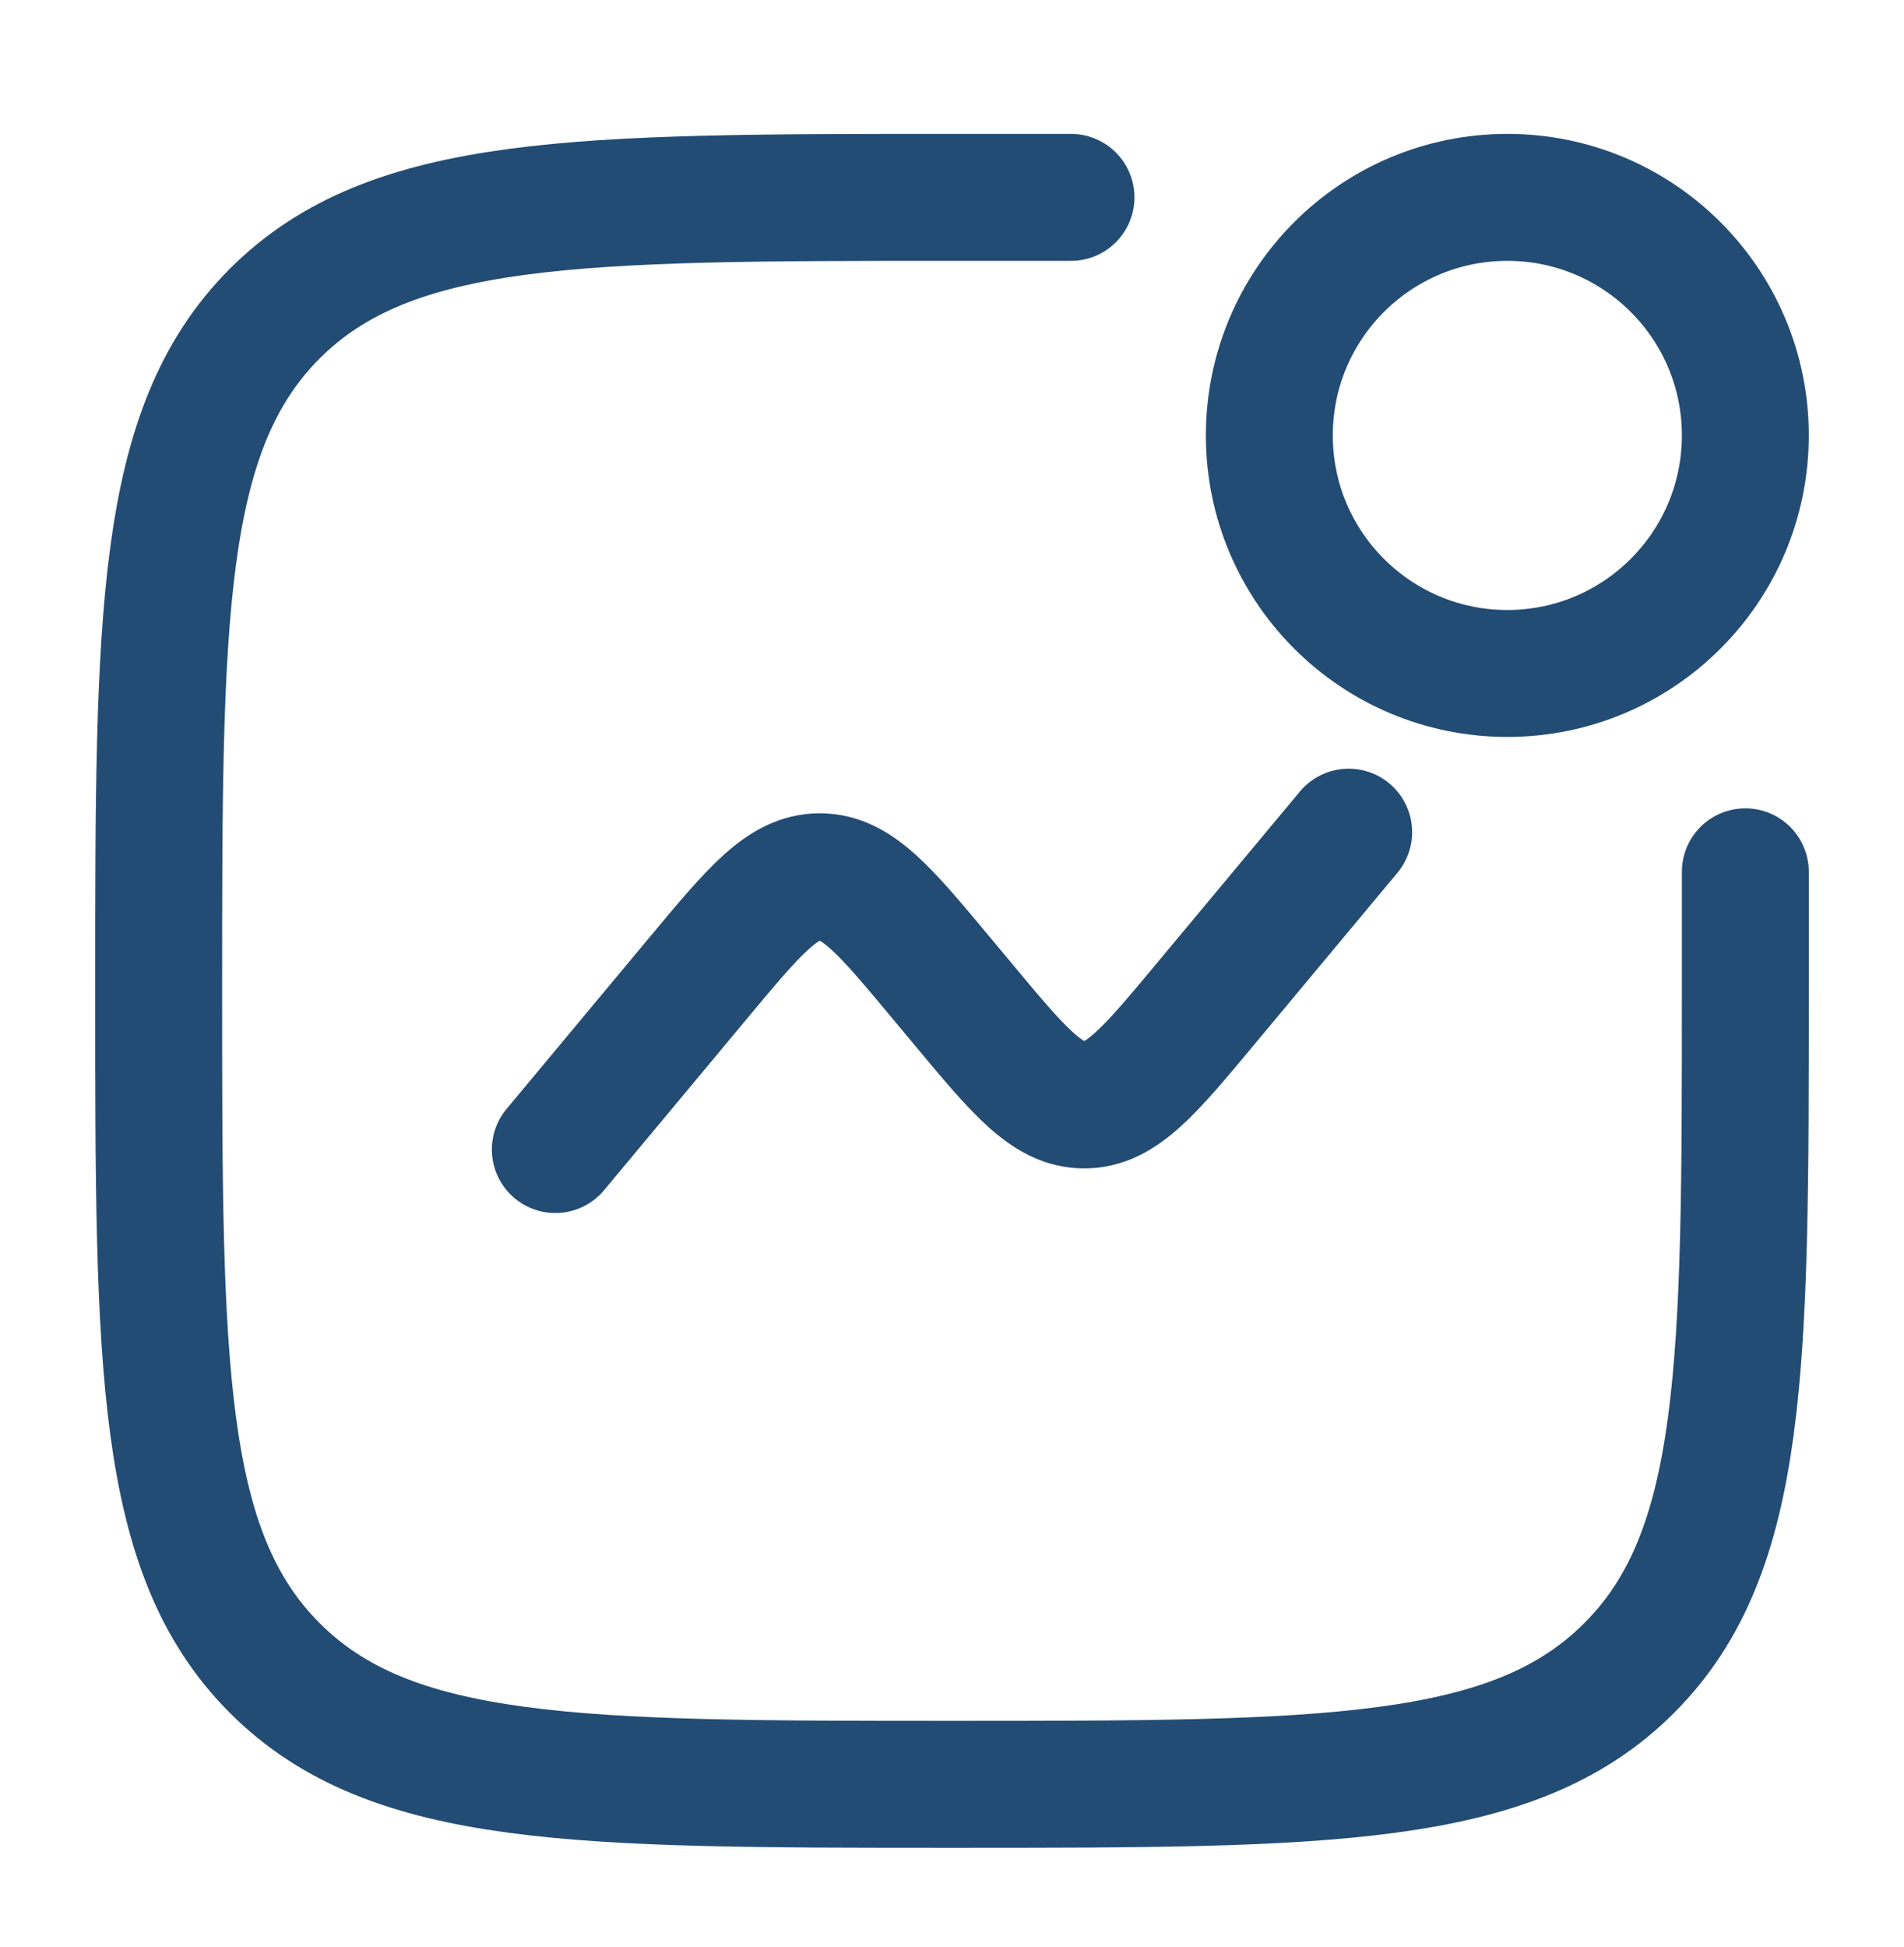 <svg width="45" height="46" viewBox="0 0 45 46" fill="none" xmlns="http://www.w3.org/2000/svg">
<path d="M41.25 20.601V23.414C41.25 32.253 41.25 36.672 38.503 39.417C35.76 42.164 31.339 42.164 22.5 42.164C13.661 42.164 9.242 42.164 6.495 39.417C3.75 36.674 3.75 32.253 3.75 23.414C3.75 14.575 3.75 10.156 6.495 7.409C9.244 4.664 13.661 4.664 22.5 4.664H25.312" stroke="#234C74" stroke-width="3" stroke-linecap="round"/>
<path d="M13.125 27.164L16.494 23.121C17.829 21.518 18.497 20.718 19.374 20.718C20.254 20.718 20.921 21.518 22.256 23.121L22.744 23.706C24.079 25.309 24.746 26.11 25.626 26.11C26.505 26.11 27.171 25.309 28.506 23.706L31.875 19.664" stroke="#234C74" stroke-width="3" stroke-linecap="round"/>
<path d="M35.625 15.914C38.732 15.914 41.25 13.395 41.25 10.289C41.25 7.182 38.732 4.664 35.625 4.664C32.518 4.664 30 7.182 30 10.289C30 13.395 32.518 15.914 35.625 15.914Z" stroke="#234C74" stroke-width="3"/>
</svg>
